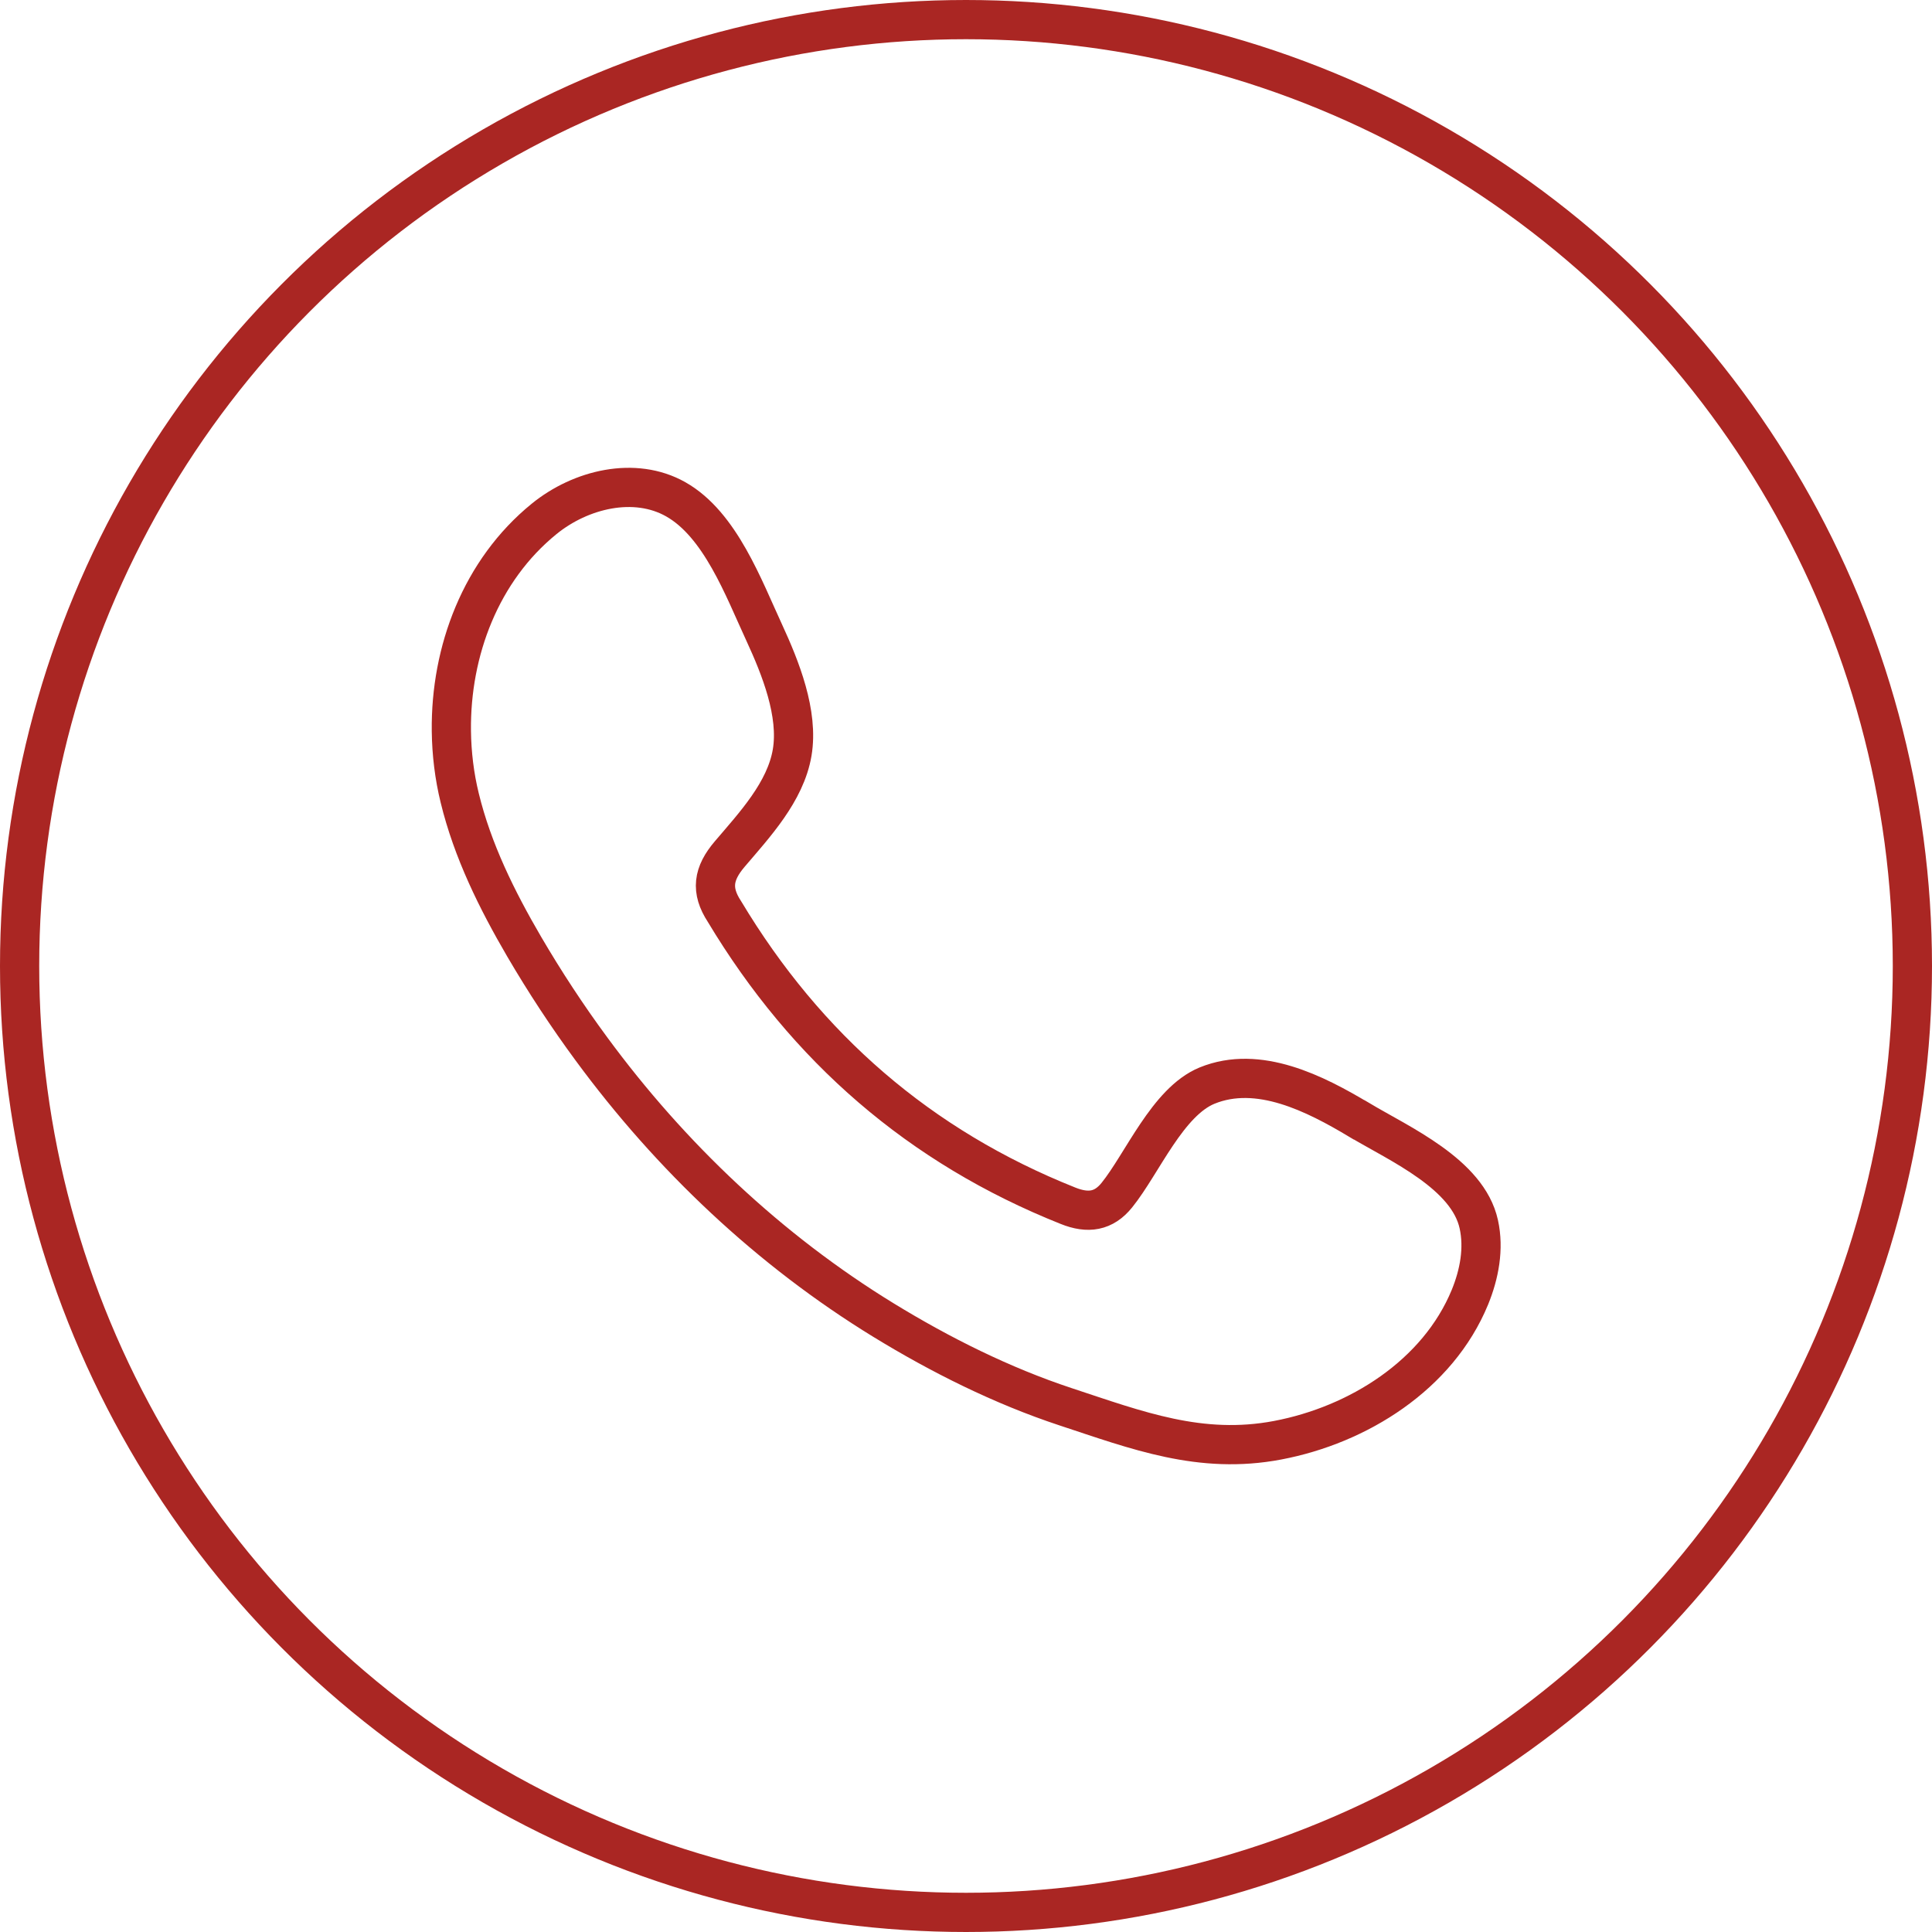 <svg xmlns="http://www.w3.org/2000/svg" id="Livello_2" data-name="Livello 2" viewBox="0 0 147.8 147.8"><defs><style>      .cls-1, .cls-2 {        fill: none;        stroke: #aa2623;        stroke-miterlimit: 10;        stroke-width: 3px;      }      .cls-2 {        fill-rule: evenodd;      }    </style></defs><g id="Livello_1-2" data-name="Livello 1"><circle class="cls-1" cx="73.9" cy="73.9" r="72.4"></circle><path class="cls-2" d="M103.97,85.67c-3.34-2-7.69-4.23-11.63-2.62-3.02,1.24-4.95,5.96-6.9,8.38-1,1.24-2.2,1.43-3.74.81-11.34-4.52-20.02-12.08-26.28-22.51-1.06-1.62-.87-2.9.41-4.4,1.89-2.22,4.26-4.75,4.77-7.75.51-3-.9-6.5-2.13-9.17-1.58-3.41-3.36-8.28-6.77-10.21-3.14-1.78-7.28-.78-10.08,1.5-4.83,3.93-7.16,10.1-7.09,16.21.02,1.74.23,3.47.64,5.14.98,4.03,2.84,7.79,4.93,11.37,1.58,2.7,3.3,5.32,5.15,7.83,6.06,8.24,13.61,15.39,22.34,20.74,4.36,2.67,9.06,5.02,13.93,6.63,5.46,1.8,10.32,3.68,16.22,2.56,6.17-1.17,12.26-4.99,14.71-10.94.72-1.76,1.09-3.72.68-5.58-.84-3.85-6.04-6.13-9.15-7.99Z"></path></g></svg>